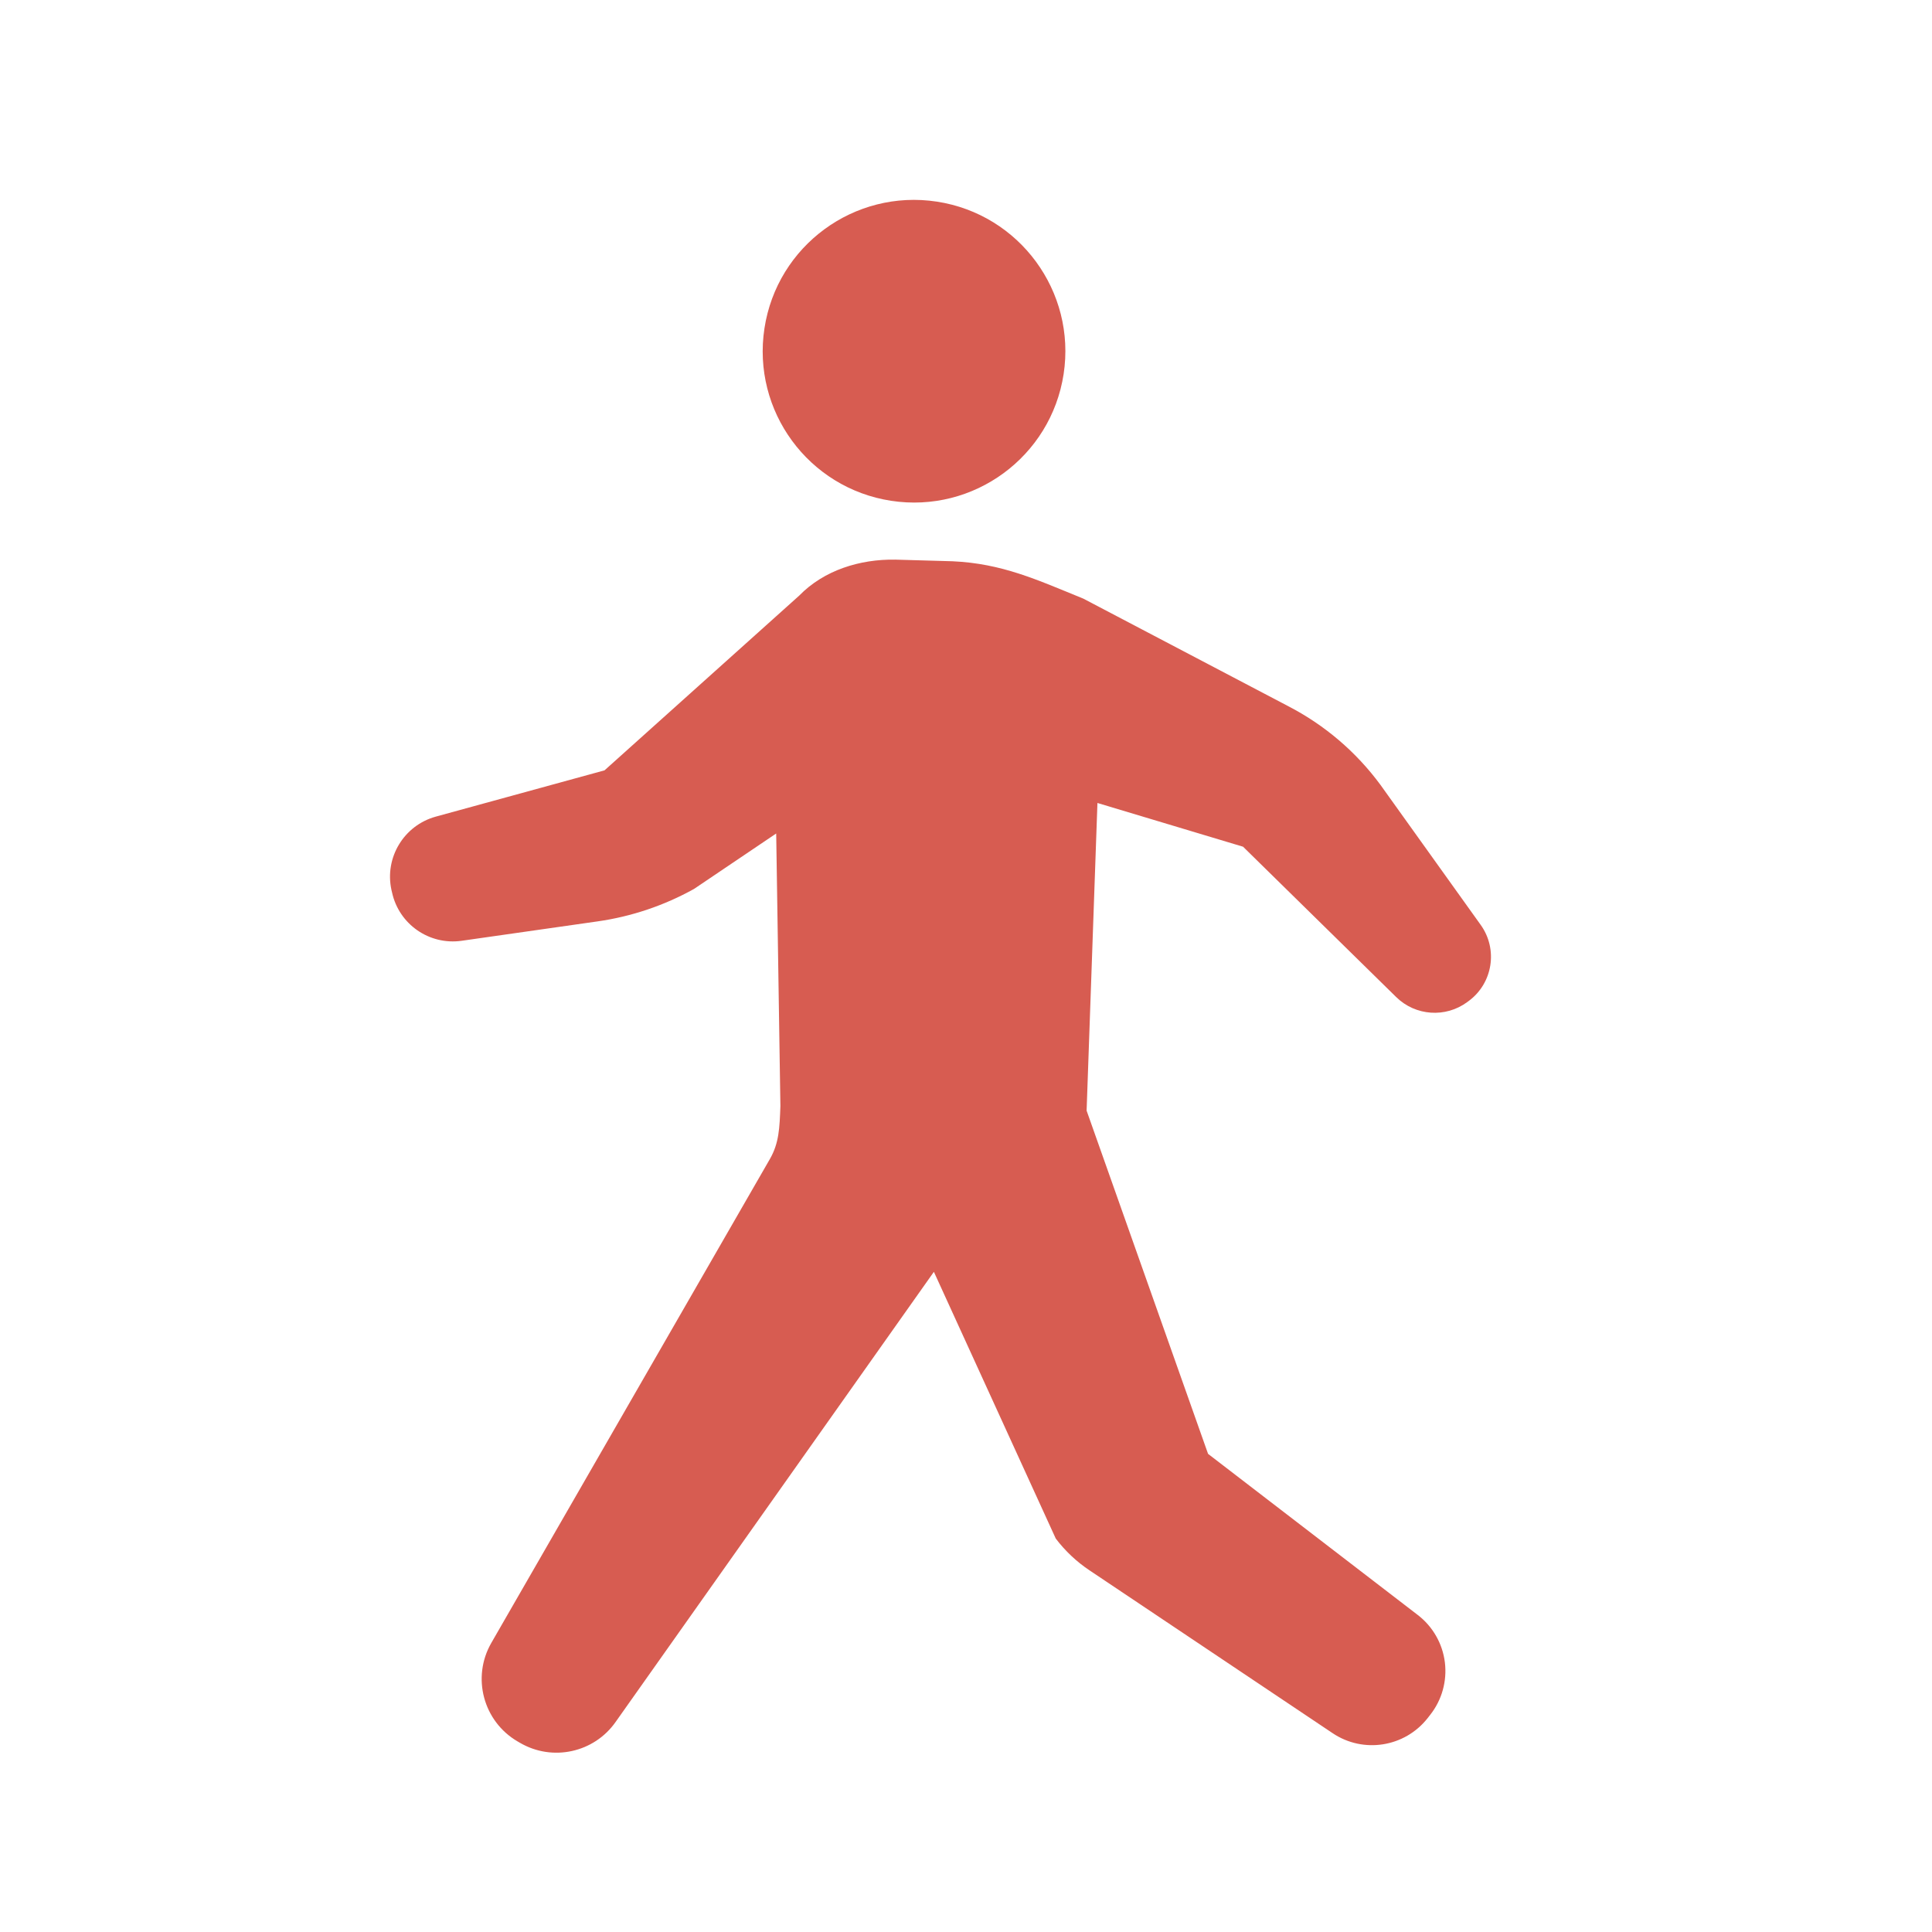 <?xml version="1.0" encoding="UTF-8"?>
<svg id="_レイヤー_2" data-name="レイヤー_2" xmlns="http://www.w3.org/2000/svg" version="1.1" viewBox="0 0 1400 1400">
  <!-- Generator: Adobe Illustrator 29.4.0, SVG Export Plug-In . SVG Version: 2.1.0 Build 152)  -->
  <defs>
    <style>
      .st0 {
        fill: #d75c51;
      }
    </style>
  </defs>
  <path class="st0" d="M1072.95,670.18l-72.6-101.42c-17.63-23.94-40.55-43.47-66.98-57.11l-148.3-77.84c-34.26-13.97-59-25.45-94.83-27.1l-41.41-1.18c-25.66-.43-51.73,7.64-69.64,26.02l-141.13,126.67-122.25,33.53c-23.15,6.37-37.27,29.74-32.14,53.19l.43,1.8c5.04,23.06,27.03,38.32,50.42,34.99l98.48-14.05c24.57-3.5,48.28-11.48,69.94-23.54l59.52-40.16,3.05,197.54c-.6,15.9-.95,26.75-7.62,38.36l-201.83,350.58c-14.42,25-5.9,56.92,19.01,71.45l1.74,1.01c23.58,13.75,53.75,7.12,69.36-15.23l230.56-326.07,88.31,193.27c6.82,8.99,15.08,16.78,24.46,23.04l176.23,118.03c22.18,14.87,52.13,10.15,68.7-10.83l1.98-2.53c8.47-10.75,12.27-24.44,10.6-38.04-1.7-13.58-8.75-25.92-19.61-34.26l-151.99-116.78-88.01-248.71,7.85-222.94,105.52,31.69,110.97,108.95c13.95,13.71,35.83,15.23,51.54,3.58l1.07-.79c17.41-12.91,21.28-37.44,8.62-55.09Z"/>
  <path class="st0" d="M645.76,362.9c59.84,9.16,115.79-31.95,124.98-91.81,9.14-59.86-31.97-115.82-91.83-124.98-59.86-9.16-115.82,31.95-124.96,91.81-9.18,59.86,31.95,115.82,91.81,124.98Z"/>
</svg>